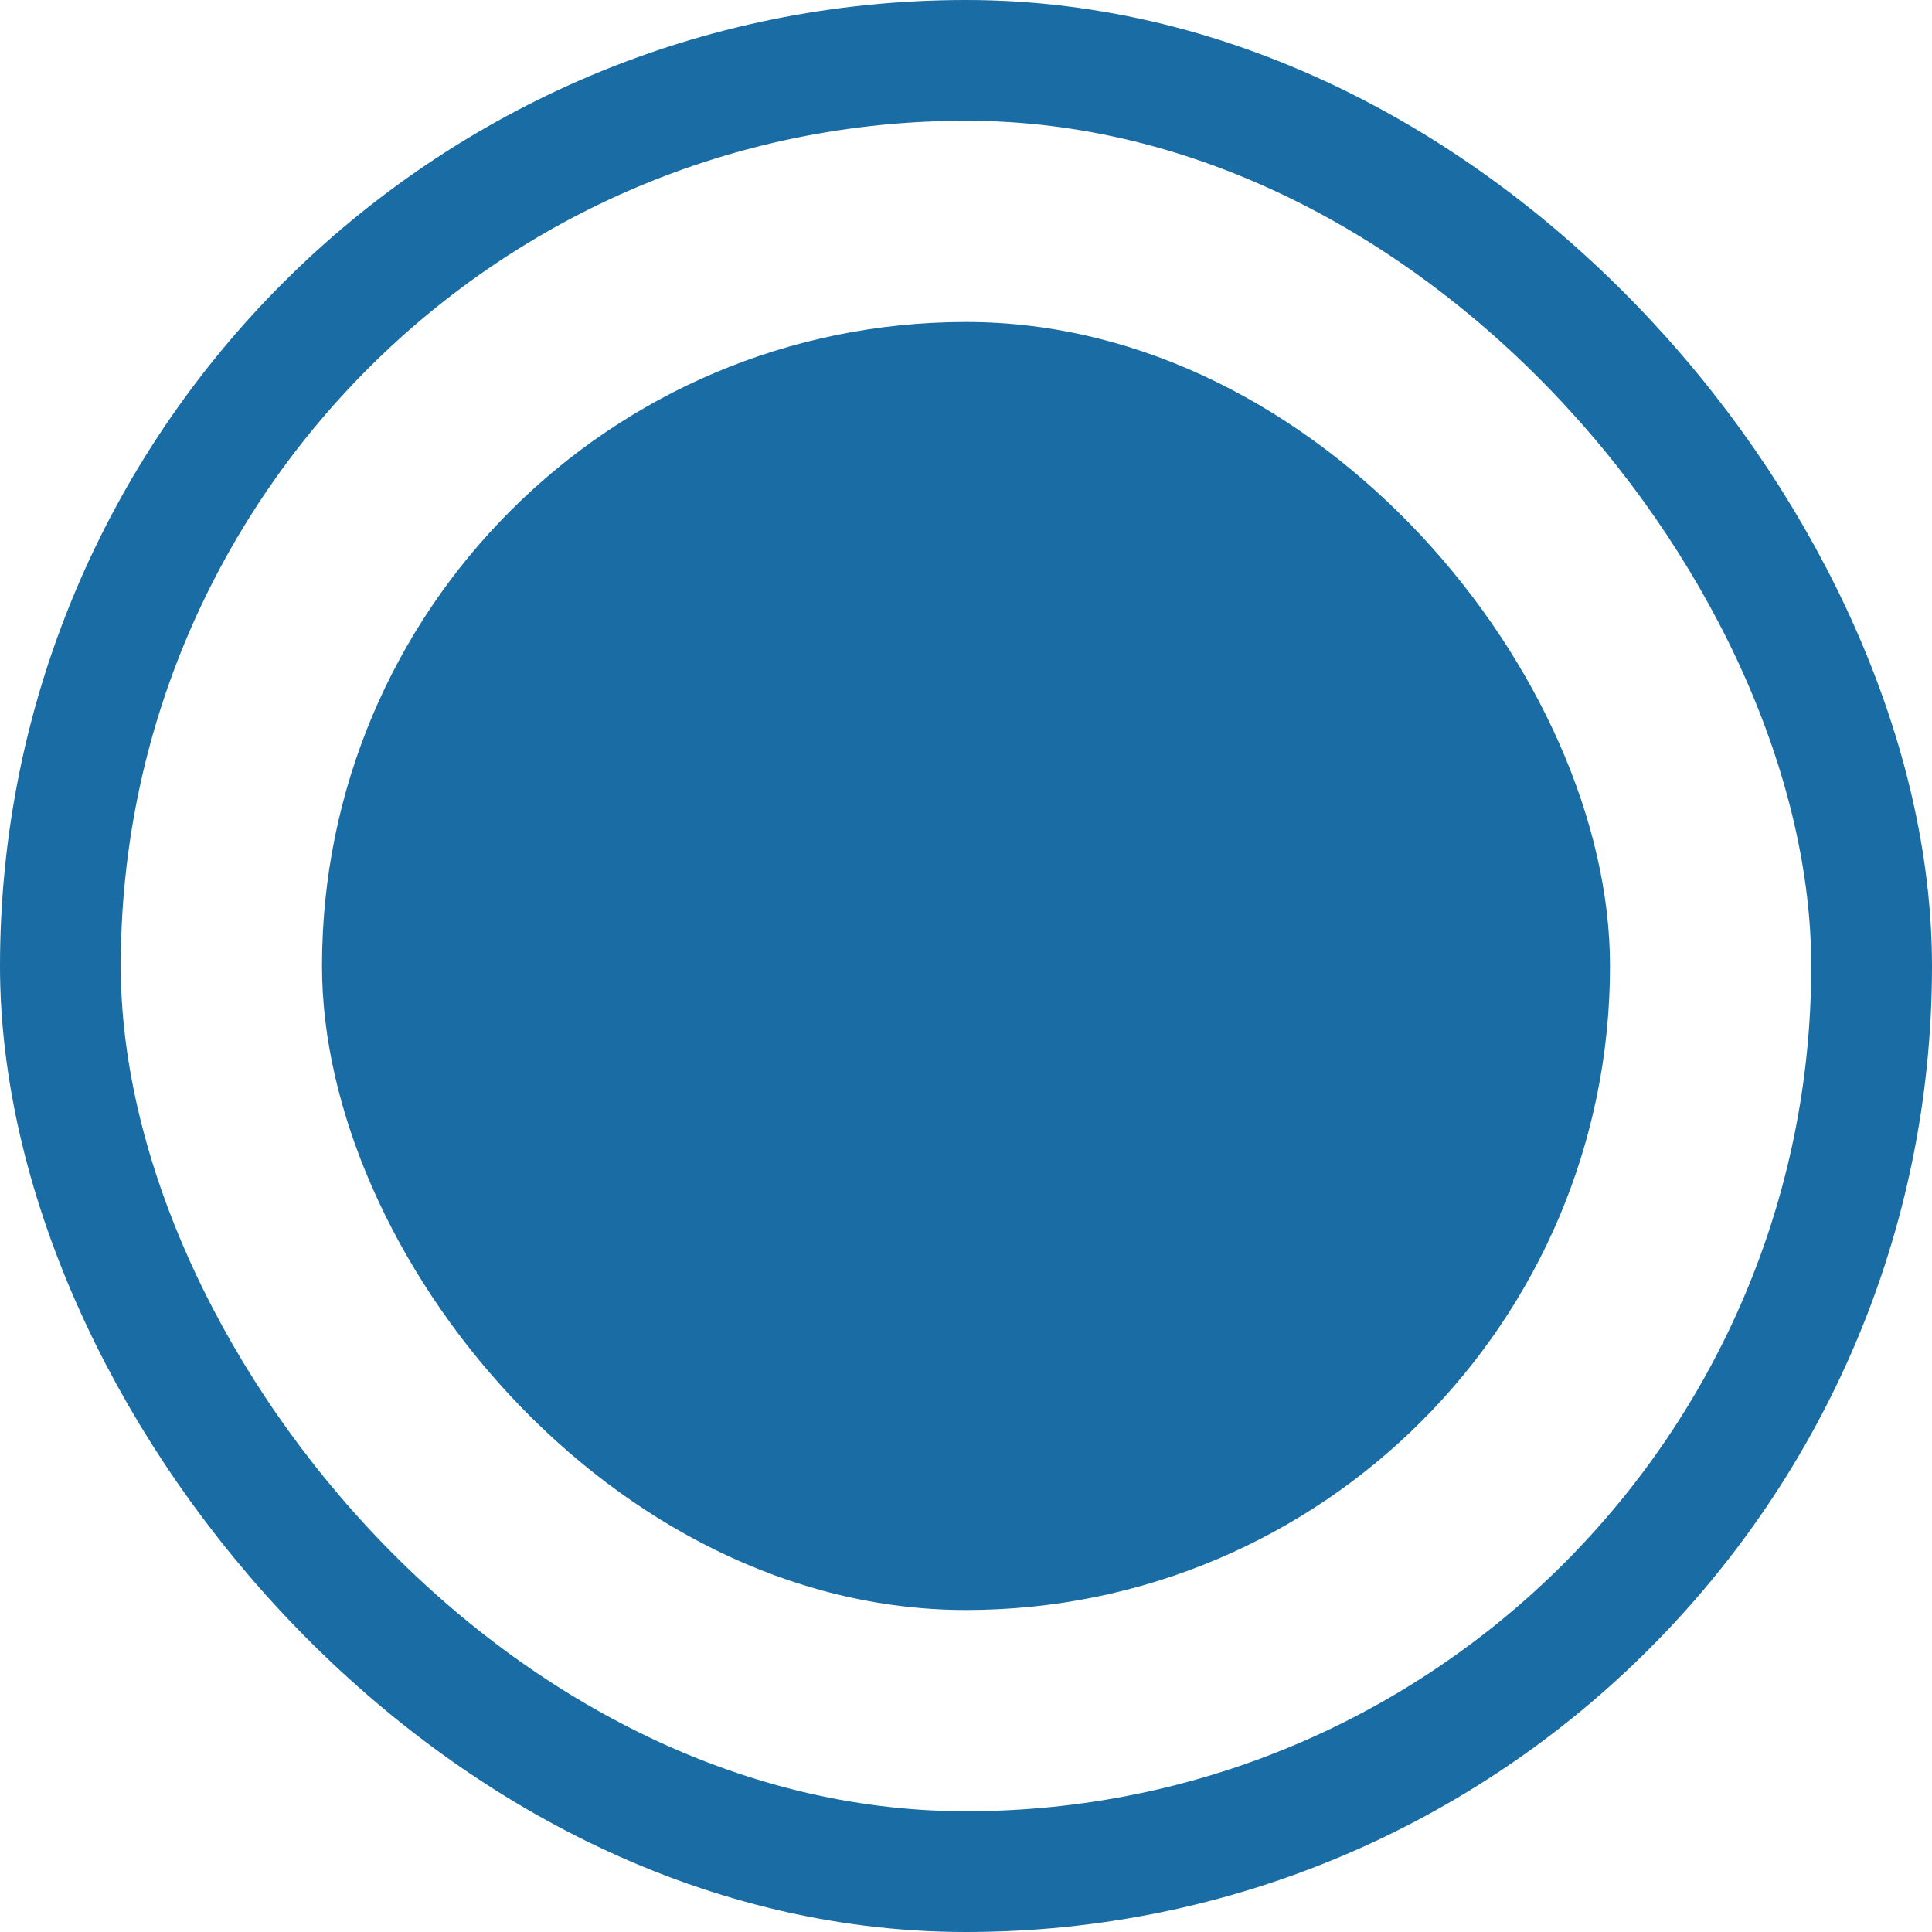 <svg width="48" height="48" viewBox="0 0 48 48" fill="none" xmlns="http://www.w3.org/2000/svg">
<rect x="1.5" y="1.5" width="45" height="45" rx="22.5" stroke="#196CA4" stroke-width="3"/>
<rect x="8" y="8" width="32" height="32" rx="16" fill="#196CA4"/>
</svg>
